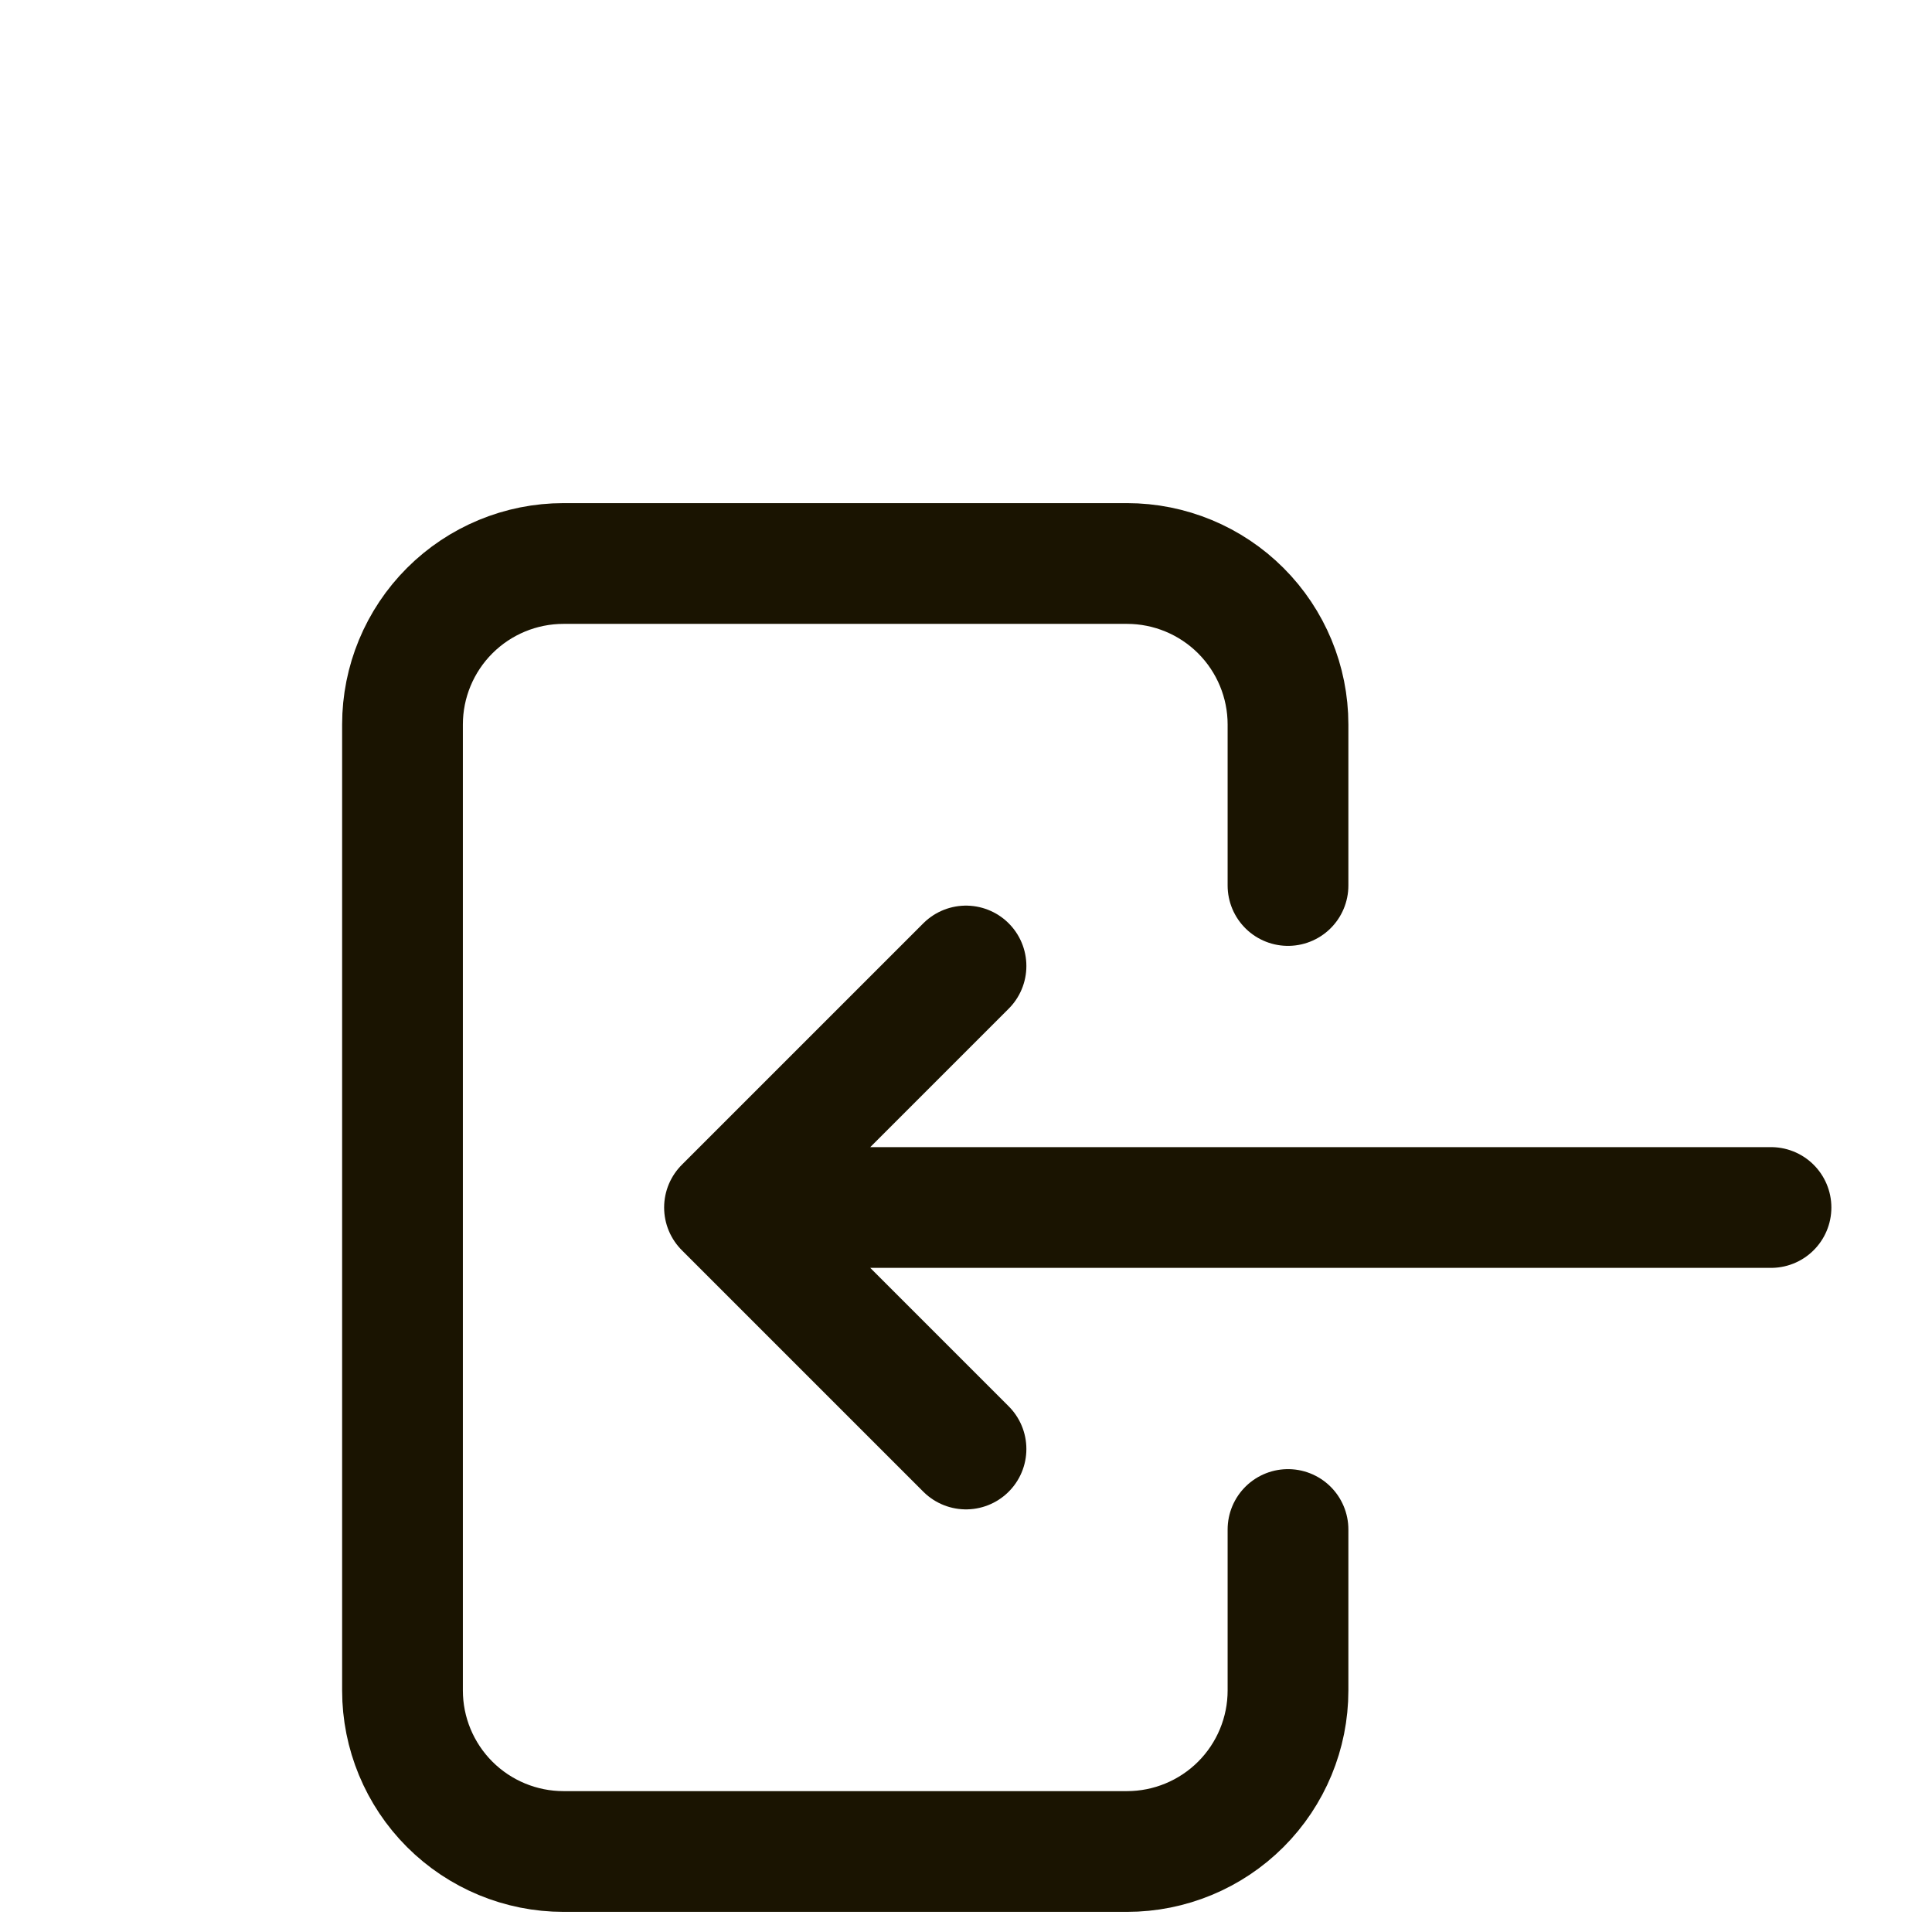 <svg width="24" height="24" viewBox="0 0 24 24" fill="none" xmlns="http://www.w3.org/2000/svg">
<g filter="url(#filter0_dd_2324_336)">
<path d="M14 8V6C14 5.47 13.789 4.961 13.414 4.586C13.039 4.211 12.53 4 12 4H5C4.47 4 3.961 4.211 3.586 4.586C3.211 4.961 3 5.47 3 6V18C3 18.53 3.211 19.039 3.586 19.414C3.961 19.789 4.47 20 5 20H12C12.53 20 13.039 19.789 13.414 19.414C13.789 19.039 14 18.53 14 18V16" stroke="#1A1401" stroke-width="1.5" stroke-linecap="round" stroke-linejoin="round"/>
<path d="M20 12H7M7 12L10 9M7 12L10 15" stroke="#1A1401" stroke-width="1.5" stroke-linecap="round" stroke-linejoin="round"/>
</g>
<defs>
<filter id="filter0_dd_2324_336" x="2.25" y="3.25" width="19.5" height="19.5" filterUnits="userSpaceOnUse" color-interpolation-filters="sRGB">
<feFlood flood-opacity="0" result="BackgroundImageFix"/>
<feColorMatrix in="SourceAlpha" type="matrix" values="0 0 0 0 0 0 0 0 0 0 0 0 0 0 0 0 0 0 127 0" result="hardAlpha"/>
<feOffset dx="1" dy="2"/>
<feColorMatrix type="matrix" values="0 0 0 0 1 0 0 0 0 0.831 0 0 0 0 0.176 0 0 0 1 0"/>
<feBlend mode="normal" in2="BackgroundImageFix" result="effect1_dropShadow_2324_336"/>
<feColorMatrix in="SourceAlpha" type="matrix" values="0 0 0 0 0 0 0 0 0 0 0 0 0 0 0 0 0 0 127 0" result="hardAlpha"/>
<feOffset dx="1" dy="1"/>
<feColorMatrix type="matrix" values="0 0 0 0 1 0 0 0 0 0.831 0 0 0 0 0.176 0 0 0 0.6 0"/>
<feBlend mode="normal" in2="effect1_dropShadow_2324_336" result="effect2_dropShadow_2324_336"/>
<feBlend mode="normal" in="SourceGraphic" in2="effect2_dropShadow_2324_336" result="shape"/>
</filter>
</defs>
</svg>
